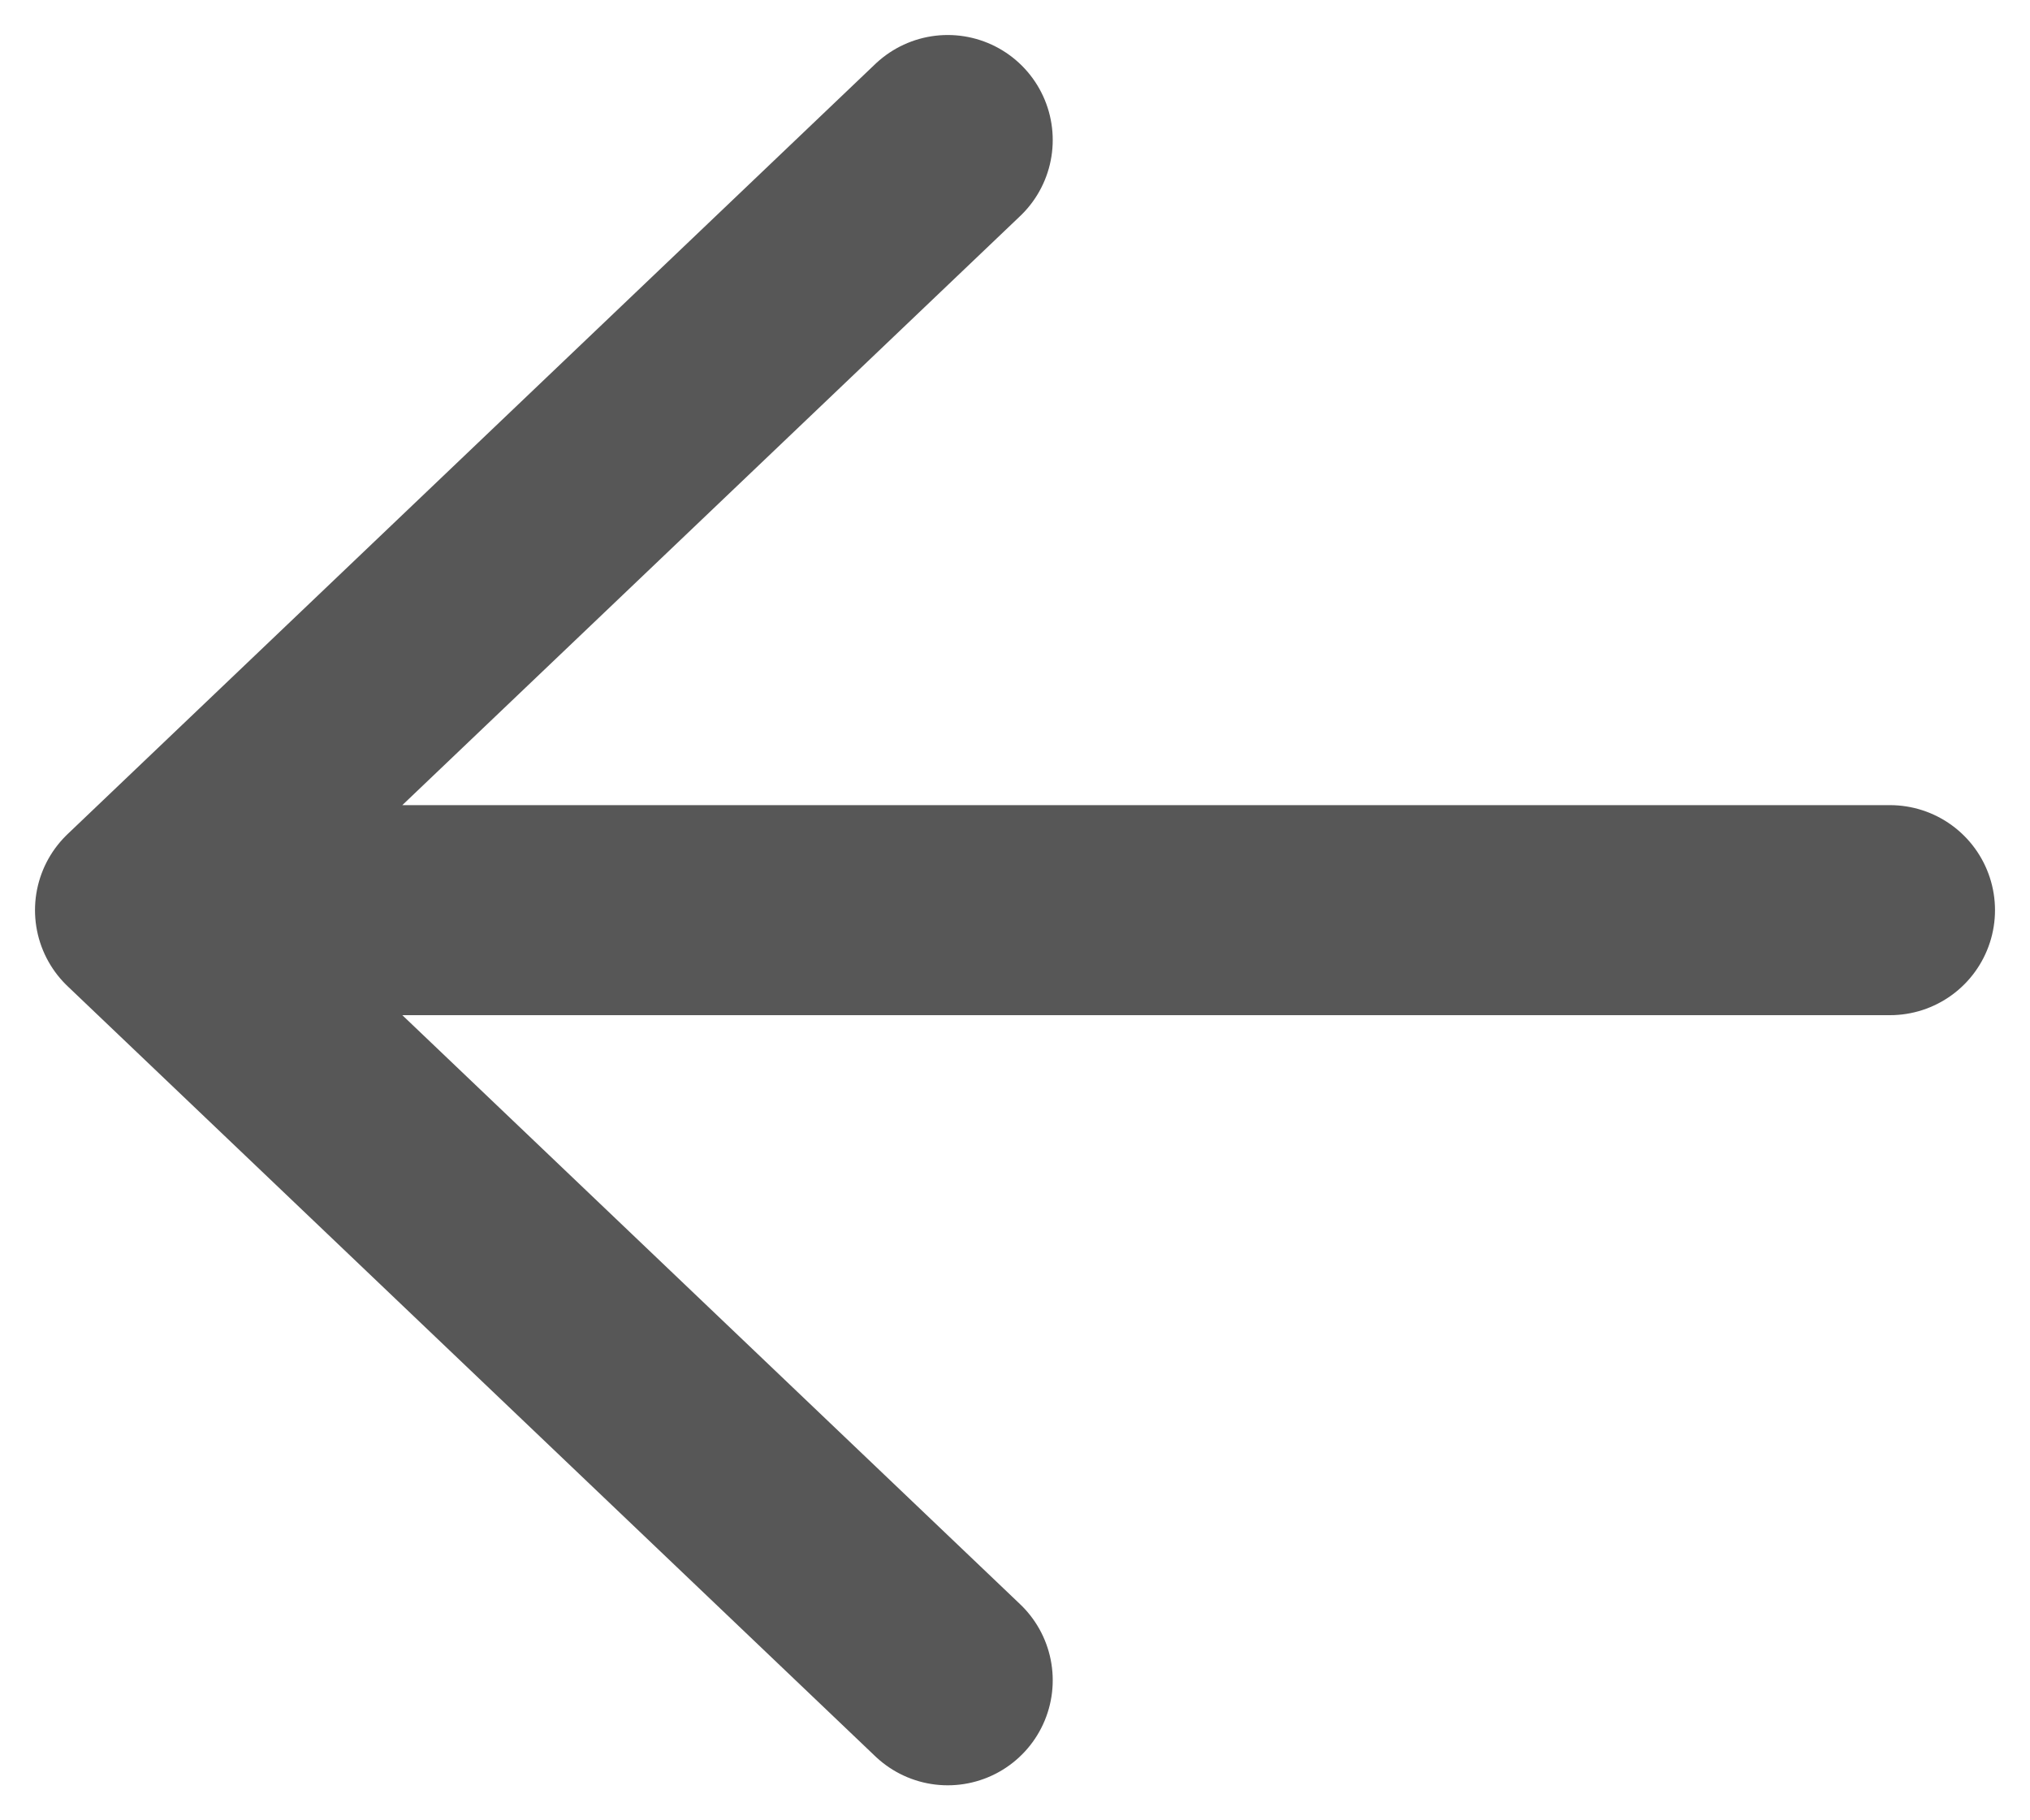 <svg width="29" height="26" viewBox="0 0 29 26" fill="none" xmlns="http://www.w3.org/2000/svg">
<path d="M13.539 24L2 13L13.539 2M3.603 13L27 13" stroke="#575757" stroke-width="3" stroke-linecap="round" stroke-linejoin="round"/>
</svg>
